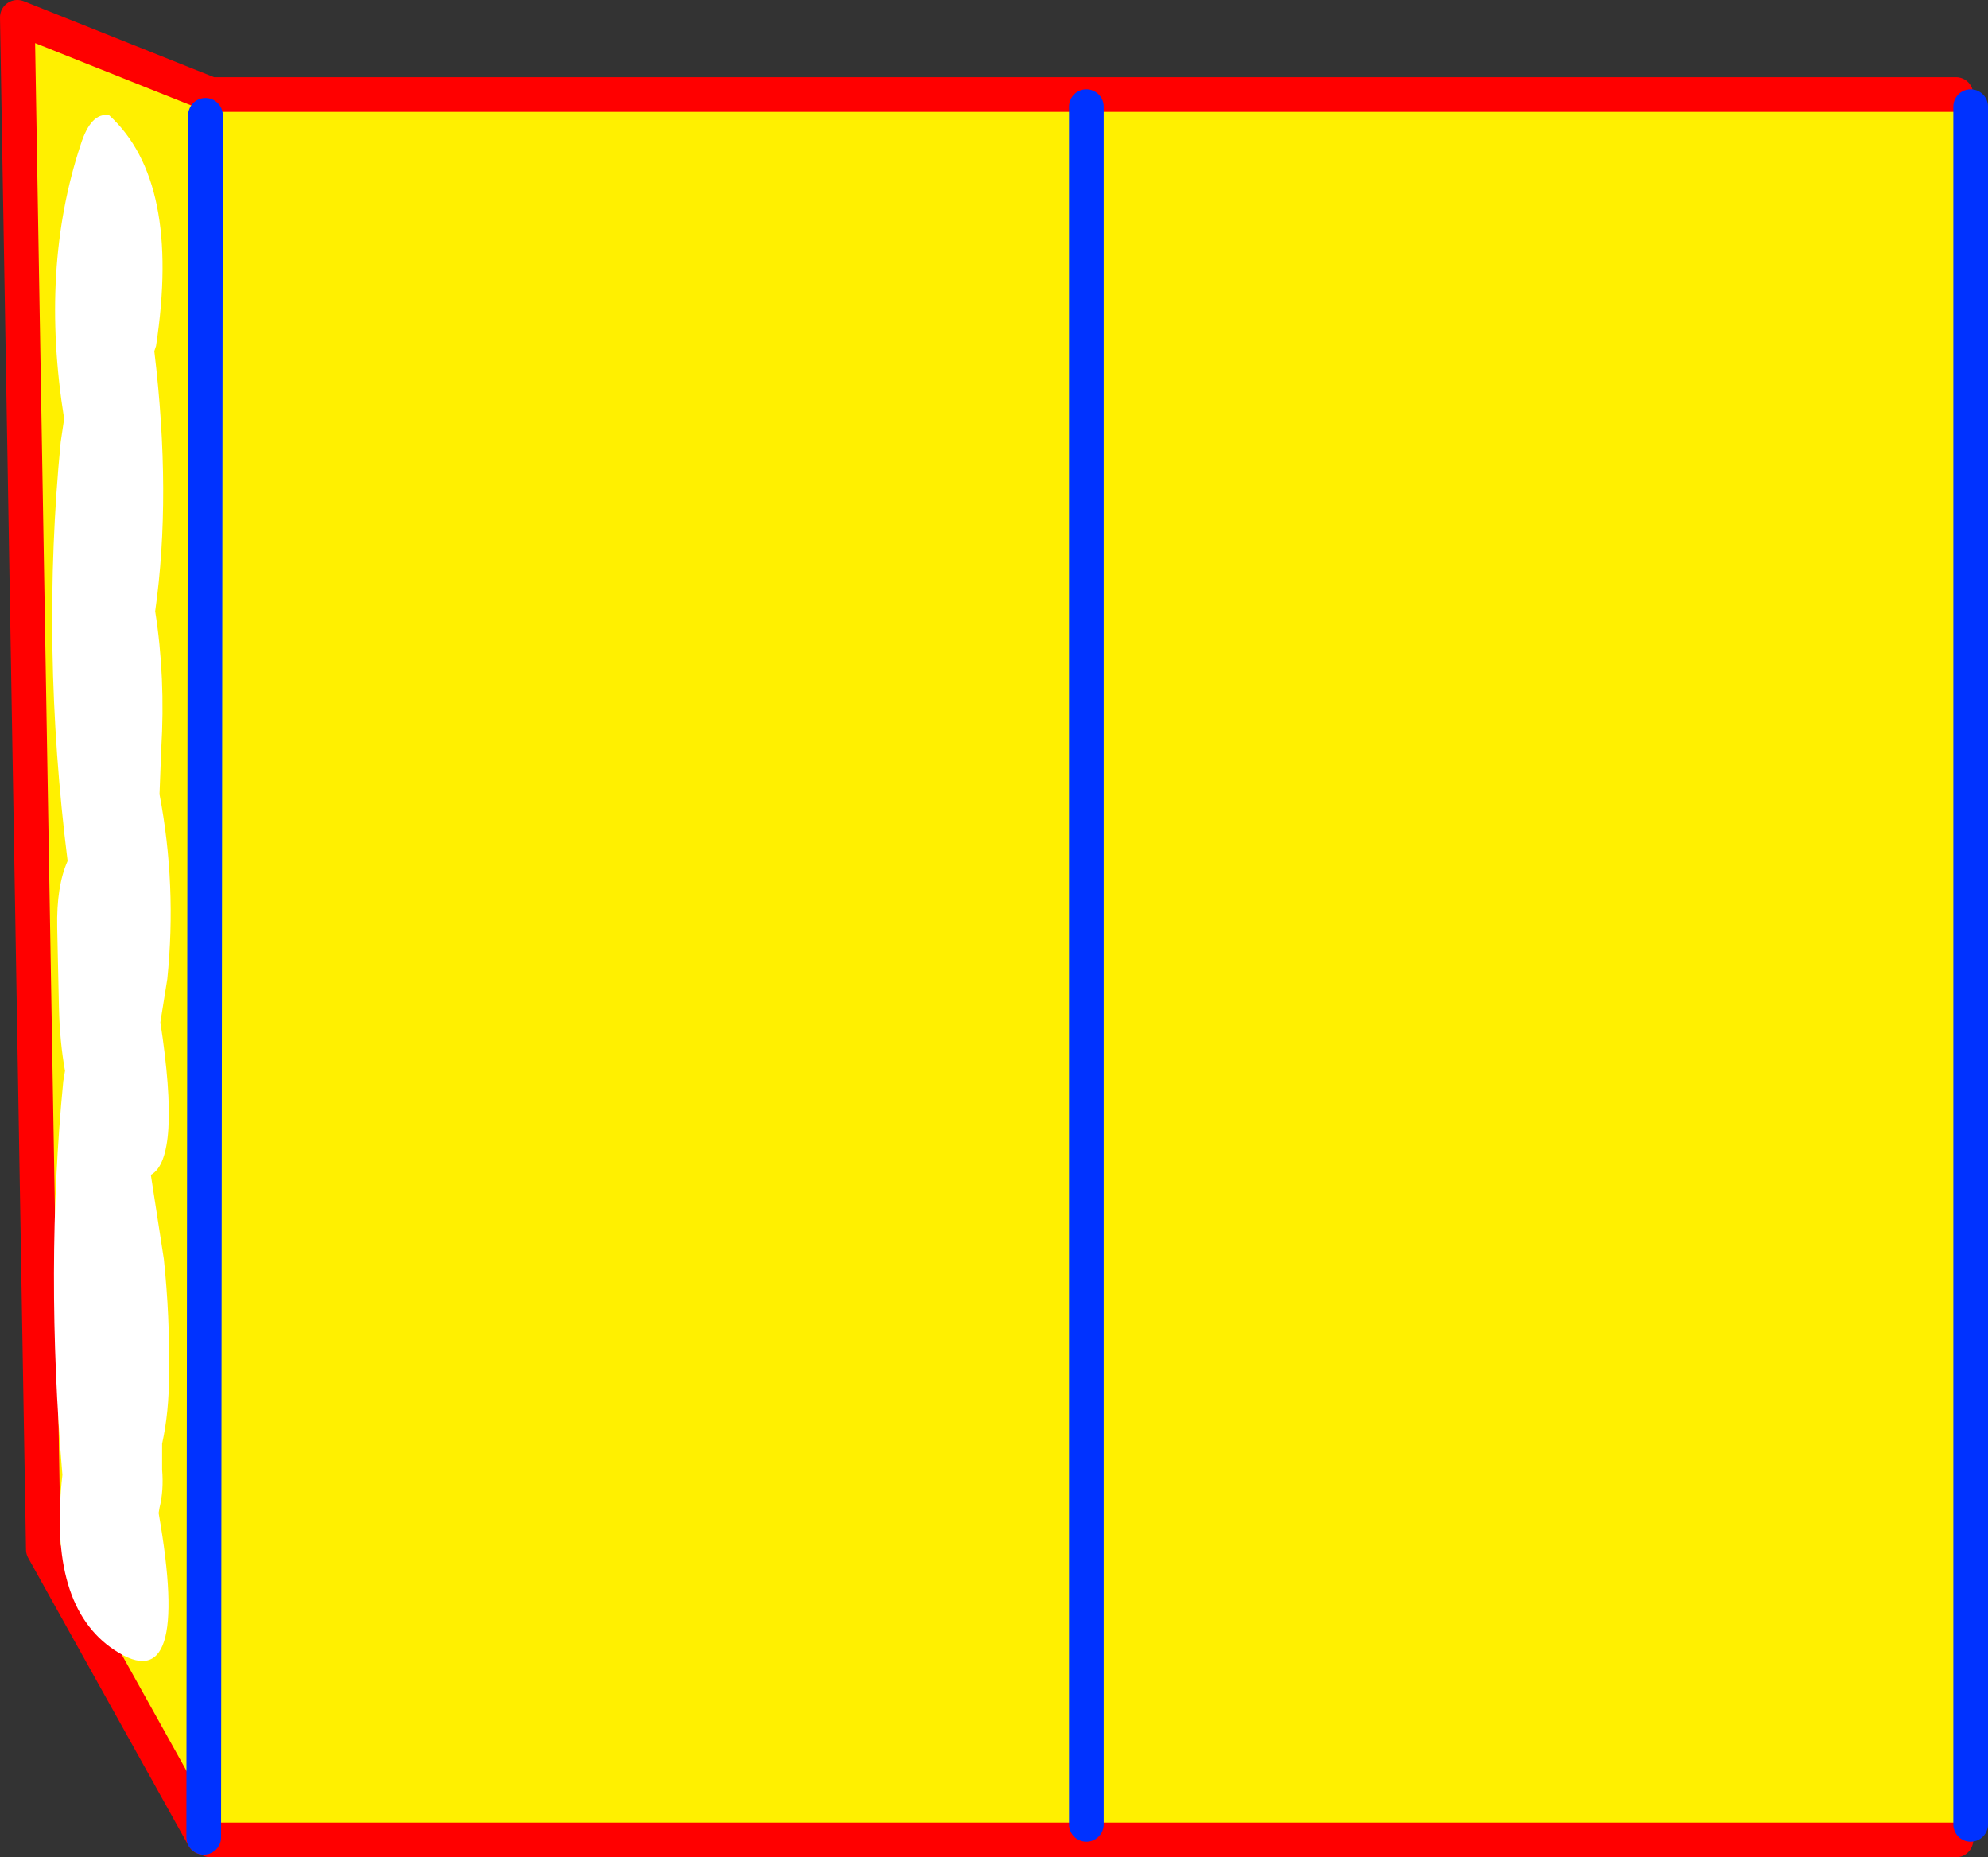 <?xml version="1.0" encoding="UTF-8" standalone="no"?>
<svg xmlns:xlink="http://www.w3.org/1999/xlink" height="107.1px" width="114.65px" xmlns="http://www.w3.org/2000/svg">
  <rect width="100%" height="100%" fill="#333333" stroke="none"/>
  <g transform="matrix(1.0, 0.0, 0.0, 1.0, -195.75, -303.9)">
    <path d="M207.5 409.85 L198.25 393.25 196.75 304.9 207.9 309.35 308.55 309.35 309.4 310.05 309.4 409.1 308.55 410.0 207.9 410.0 207.5 409.85 207.6 310.55 207.5 409.85 M258.4 310.05 L258.4 409.1 258.4 310.05" fill="#fff000" fill-rule="evenodd" stroke="none"/>
    <path d="M308.55 309.35 L207.9 309.35 196.75 304.9 198.25 393.25 207.5 409.85 207.9 410.0 308.55 410.0" fill="none" stroke="#ff0000" stroke-linecap="round" stroke-linejoin="round" stroke-width="2.0"/>
    <path d="M207.5 409.85 L207.6 310.55 M309.4 310.05 L309.4 409.1 M258.4 409.1 L258.4 310.05" fill="none" stroke="#0032ff" stroke-linecap="round" stroke-linejoin="round" stroke-width="2.0"/>
    <path d="M204.65 324.15 Q205.65 332.45 204.7 339.15 205.3 342.95 205.05 347.1 L204.95 349.7 Q205.95 354.95 205.4 360.35 L205.0 362.85 Q206.2 370.7 204.45 371.65 L205.2 376.5 Q205.55 379.8 205.5 383.15 205.5 385.35 205.1 387.15 L205.1 388.65 Q205.2 389.85 204.95 390.85 L204.9 391.15 Q206.8 402.0 202.35 399.05 198.5 396.5 199.35 388.95 198.35 377.05 199.4 366.25 L199.5 365.65 Q199.2 364.0 199.15 362.0 L199.05 357.4 Q199.0 355.0 199.65 353.55 198.1 341.2 199.25 329.4 L199.45 328.05 Q198.05 319.35 200.4 312.25 201.0 310.35 202.05 310.55 206.2 314.35 204.75 323.85 L204.65 324.15" fill="#ffffff" fill-rule="evenodd" stroke="none"/>
  </g>
</svg>
